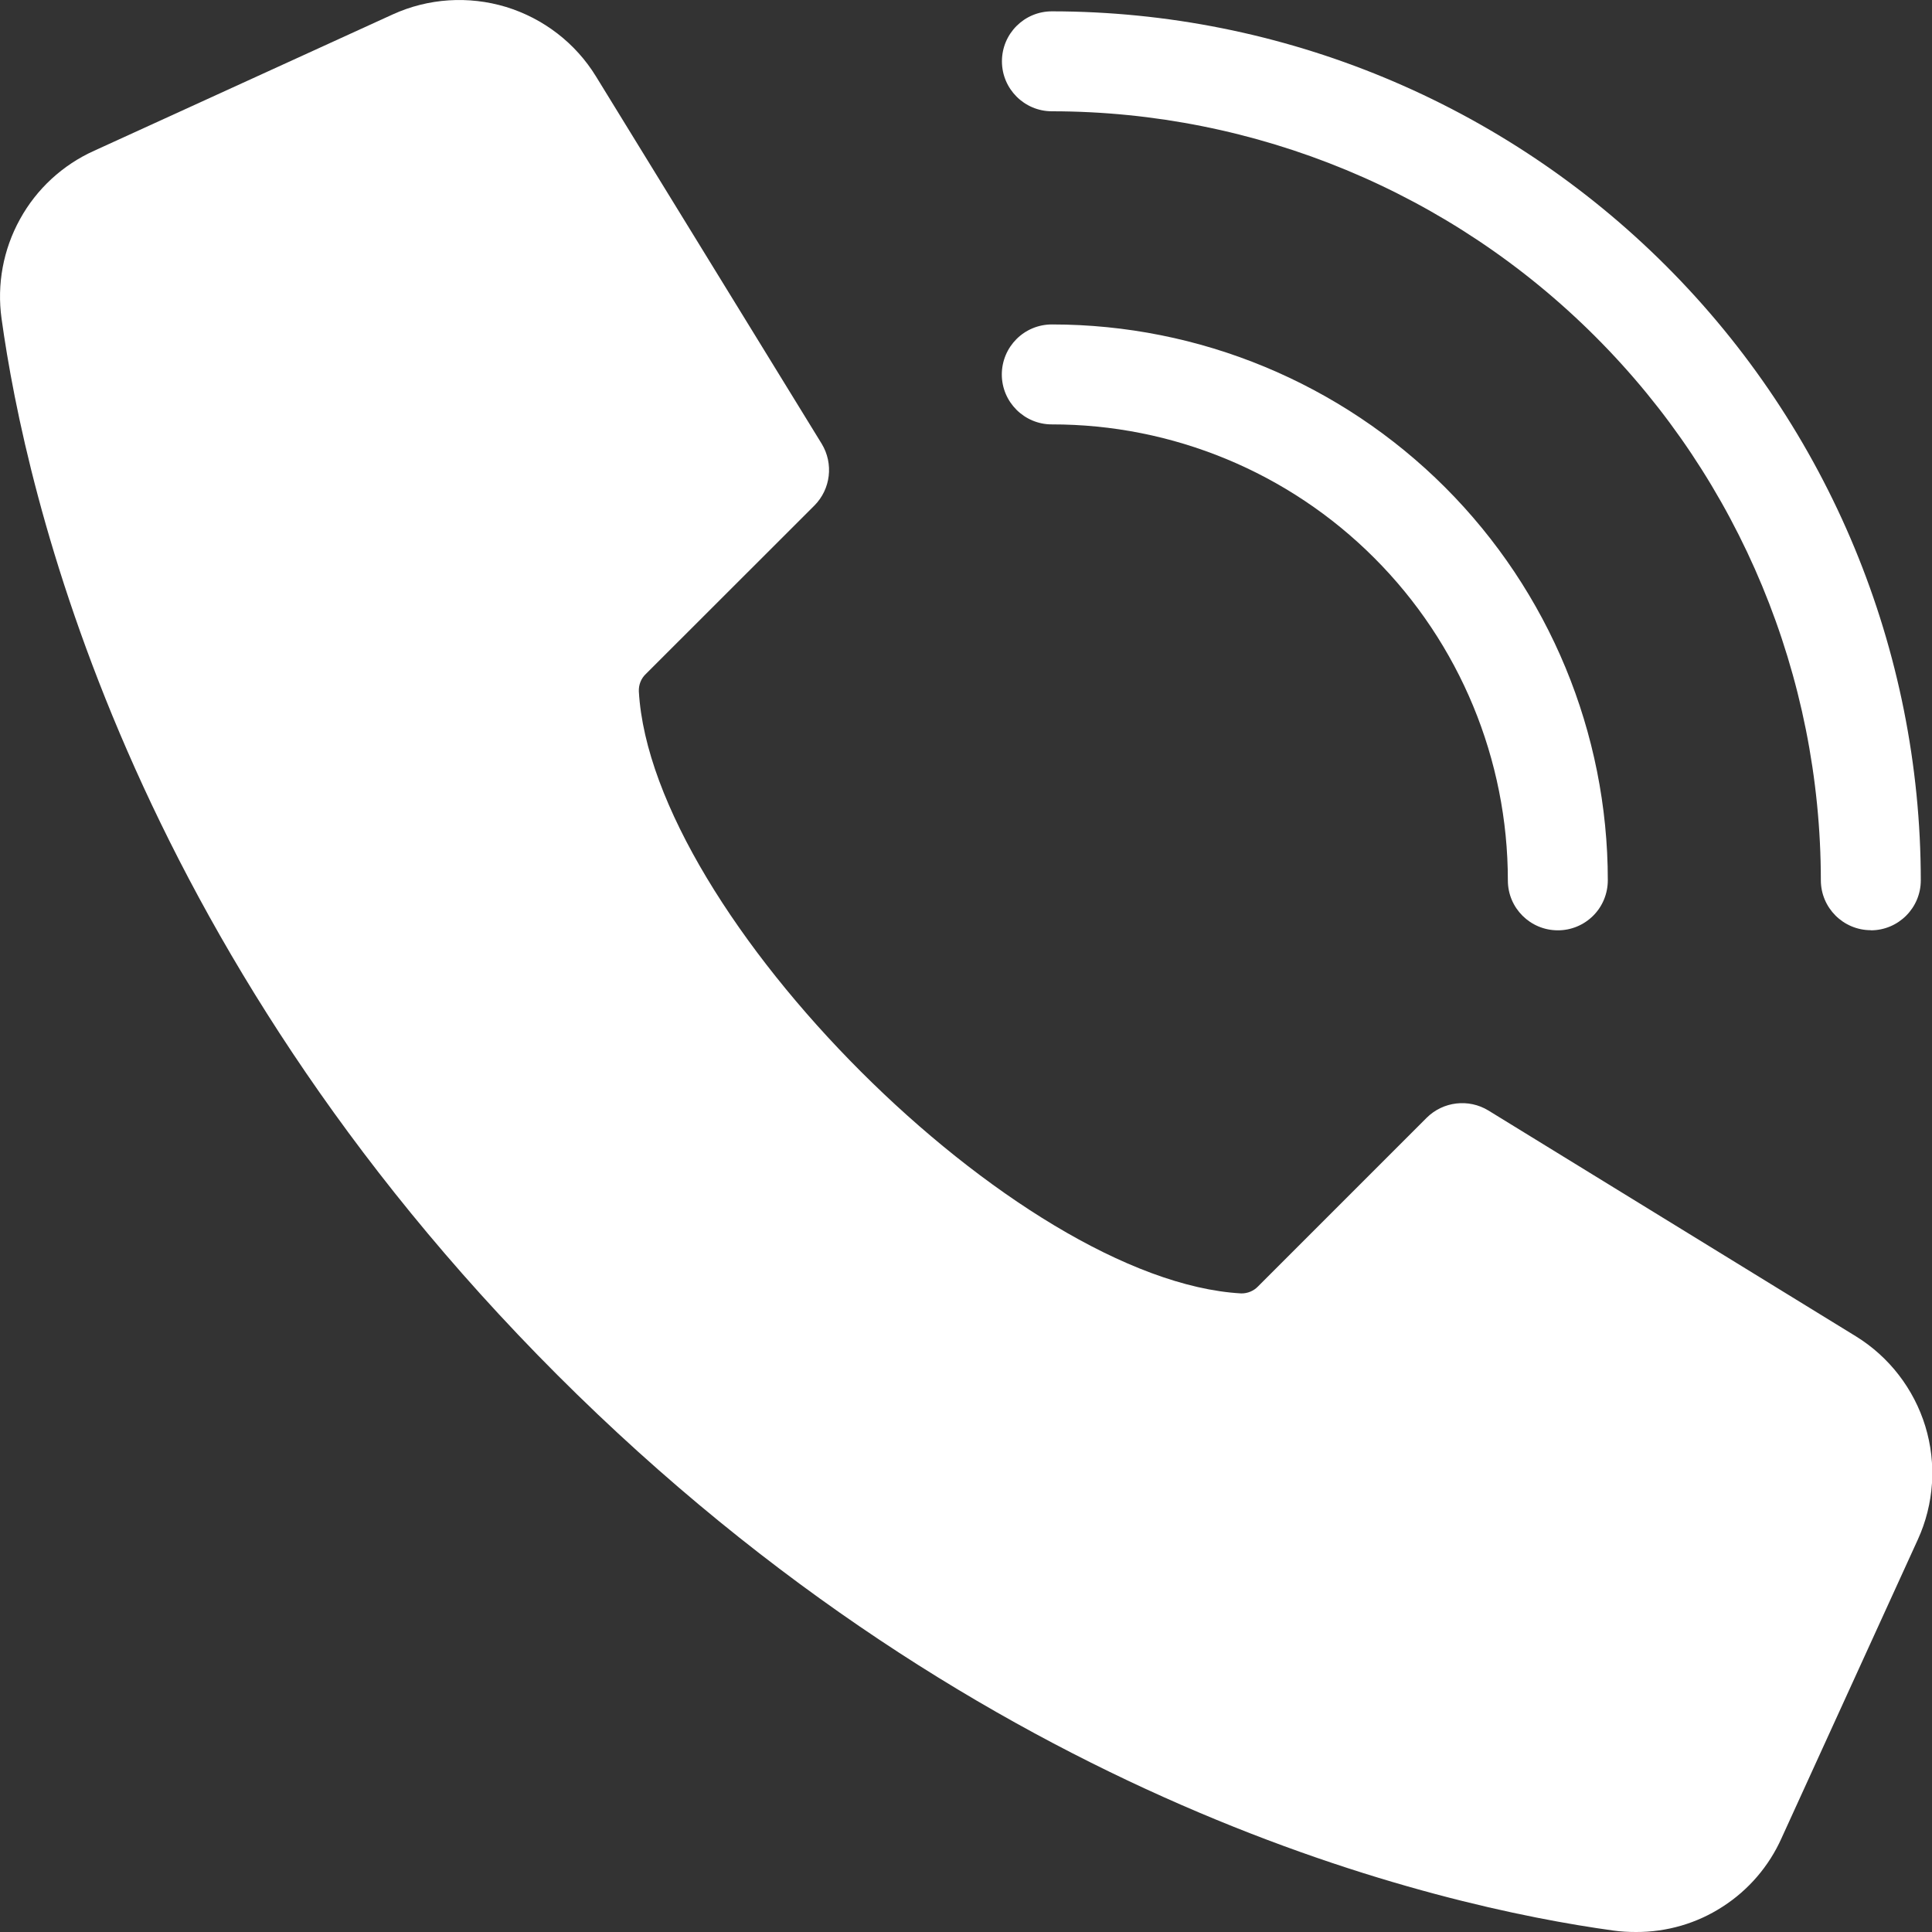 <svg width="15" height="15" viewBox="0 0 15 15" fill="none" xmlns="http://www.w3.org/2000/svg">
<rect x="0" y="0" width="15" height="15" fill="#333333" stroke="none"/>
<g id="Frame" clip-path="url(#clip0_4617_18483)">
<path id="Vector" d="M4.327 10.675C7.666 14.012 11.176 14.803 12.528 14.989C12.586 14.997 12.644 15 12.702 15C12.941 15.001 13.175 14.933 13.375 14.803C13.576 14.674 13.735 14.488 13.832 14.271L14.89 11.953C15.016 11.677 15.037 11.364 14.948 11.073C14.859 10.783 14.667 10.534 14.409 10.375L11.556 8.622C11.402 8.528 11.204 8.552 11.077 8.678L9.768 9.987C9.734 10.023 9.686 10.043 9.636 10.042C7.898 9.944 5.058 7.103 4.96 5.368C4.958 5.317 4.977 5.268 5.014 5.233L6.323 3.925C6.45 3.797 6.473 3.6 6.38 3.446L4.627 0.593C4.468 0.334 4.219 0.143 3.929 0.054C3.638 -0.034 3.325 -0.014 3.049 0.112L0.732 1.17C0.487 1.28 0.284 1.467 0.155 1.702C0.025 1.937 -0.025 2.208 0.012 2.473C0.199 3.826 0.99 7.336 4.327 10.675Z" fill="white"/>
<path id="Vector_2" d="M8.168 2.519H8.167C7.952 2.519 7.779 2.692 7.778 2.907C7.778 3.121 7.952 3.295 8.166 3.295C9.105 3.294 10.006 3.667 10.67 4.332C11.334 4.996 11.707 5.897 11.707 6.836C11.707 7.05 11.881 7.223 12.095 7.223H12.096C12.199 7.223 12.297 7.182 12.37 7.109C12.443 7.036 12.483 6.937 12.483 6.834C12.483 5.69 12.028 4.592 11.219 3.783C10.409 2.974 9.312 2.519 8.168 2.519Z" fill="white"/>
<path id="Vector_3" d="M14.525 7.223C14.739 7.223 14.913 7.049 14.913 6.835C14.912 5.046 14.201 3.33 12.936 2.065C11.671 0.8 9.956 0.089 8.167 0.088C7.952 0.088 7.779 0.262 7.779 0.476C7.779 0.69 7.953 0.864 8.167 0.864C9.75 0.865 11.268 1.494 12.387 2.614C13.507 3.733 14.136 5.251 14.137 6.834C14.137 7.048 14.311 7.222 14.525 7.222V7.223Z" fill="white"/>
</g>
<defs>
<clipPath id="clip0_4617_18483">
<rect width="15.002" height="15" fill="white"/>
</clipPath>
</defs>
</svg>
